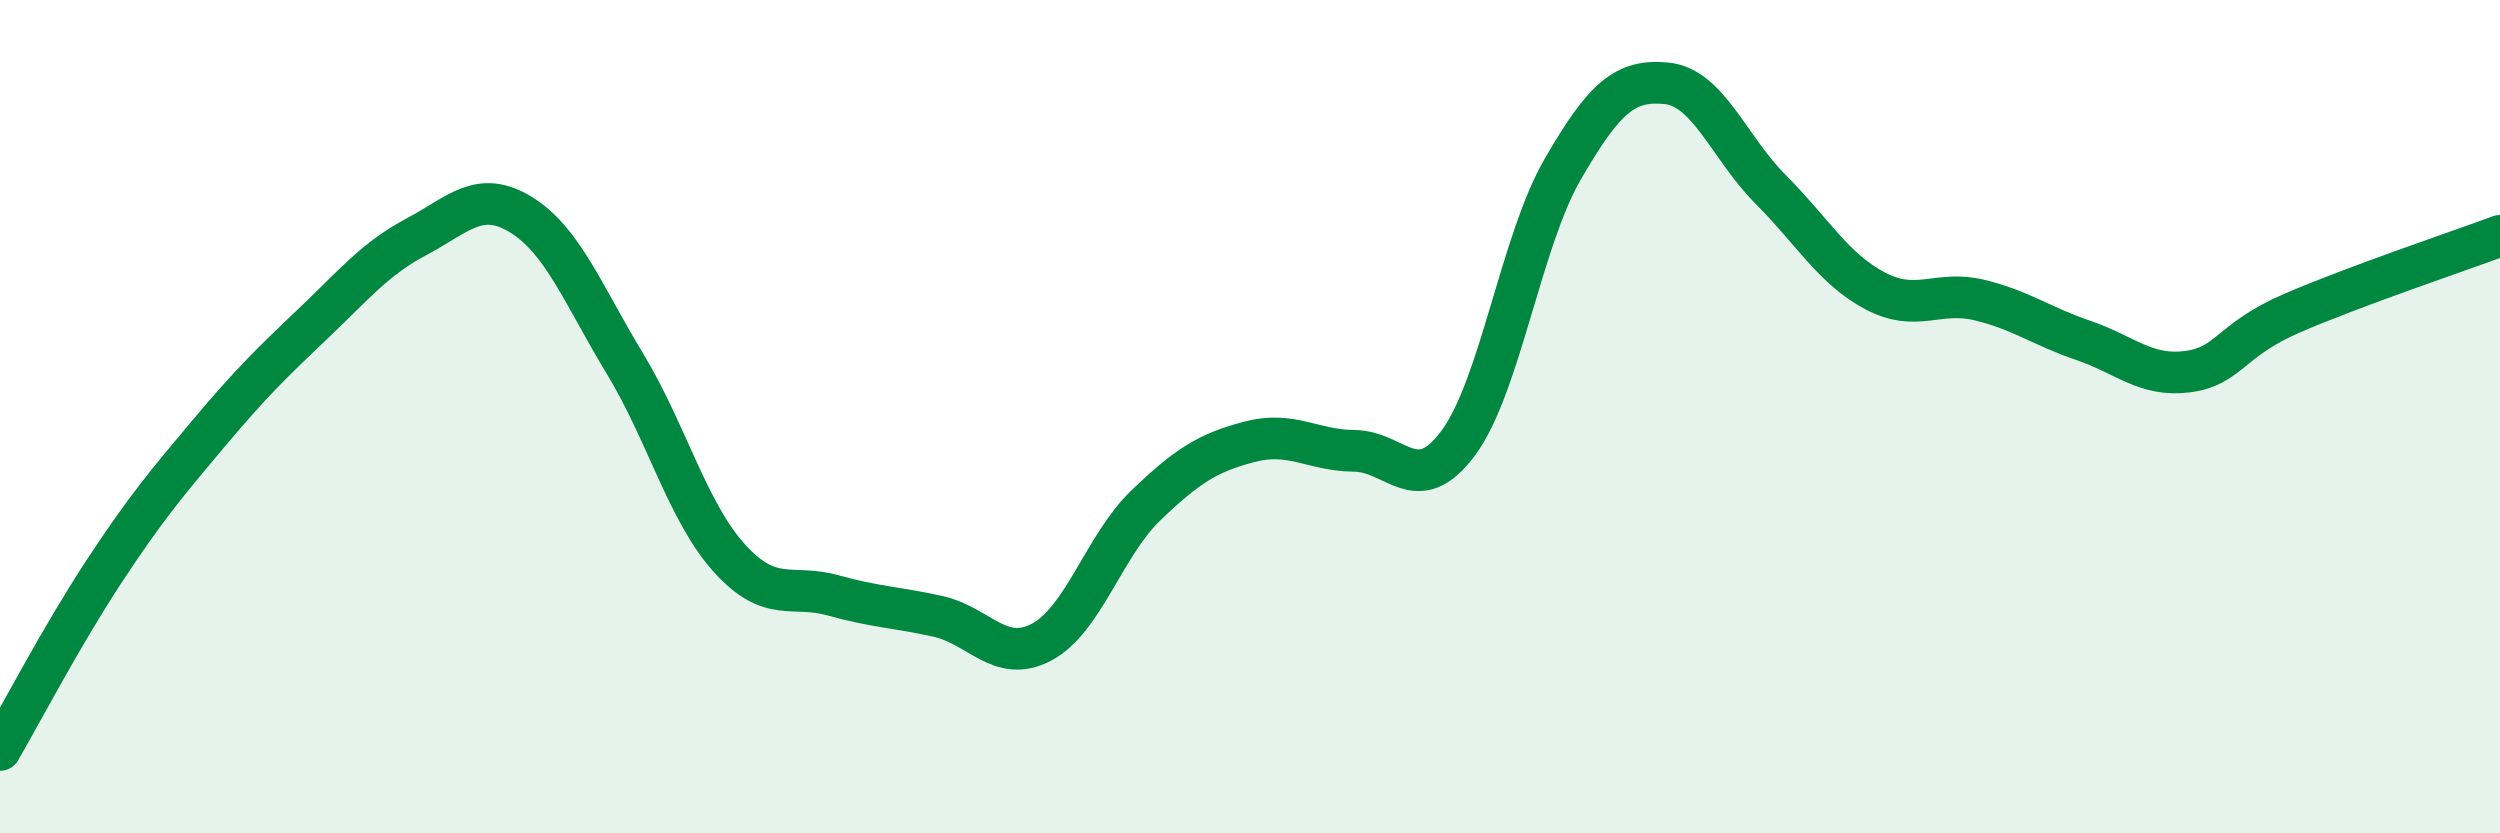 
    <svg width="60" height="20" viewBox="0 0 60 20" xmlns="http://www.w3.org/2000/svg">
      <path
        d="M 0,18 C 0.5,17.14 1.5,15.23 2.5,13.71 C 3.5,12.19 4,11.6 5,10.41 C 6,9.22 6.5,8.73 7.5,7.78 C 8.5,6.83 9,6.21 10,5.68 C 11,5.15 11.5,4.54 12.5,5.15 C 13.5,5.76 14,7.08 15,8.73 C 16,10.38 16.5,12.28 17.5,13.39 C 18.5,14.5 19,14.01 20,14.29 C 21,14.57 21.5,14.57 22.5,14.79 C 23.5,15.01 24,15.94 25,15.41 C 26,14.88 26.5,13.09 27.5,12.13 C 28.5,11.17 29,10.86 30,10.6 C 31,10.34 31.5,10.81 32.5,10.82 C 33.5,10.83 34,11.98 35,10.63 C 36,9.28 36.5,5.8 37.5,4.07 C 38.5,2.34 39,1.9 40,2 C 41,2.1 41.5,3.55 42.5,4.55 C 43.5,5.55 44,6.45 45,6.98 C 46,7.51 46.5,6.96 47.5,7.2 C 48.5,7.44 49,7.83 50,8.17 C 51,8.51 51.5,9.05 52.5,8.92 C 53.5,8.79 53.5,8.17 55,7.52 C 56.5,6.87 59,6.03 60,5.66L60 20L0 20Z"
        fill="#008740"
        opacity="0.1"
        stroke-linecap="round"
        stroke-linejoin="round"
      />
      <path
        d="M 0,18 C 0.5,17.14 1.5,15.23 2.5,13.71 C 3.5,12.19 4,11.6 5,10.41 C 6,9.22 6.5,8.73 7.5,7.78 C 8.5,6.83 9,6.21 10,5.68 C 11,5.15 11.5,4.54 12.5,5.15 C 13.5,5.76 14,7.08 15,8.73 C 16,10.38 16.5,12.28 17.5,13.39 C 18.5,14.5 19,14.01 20,14.29 C 21,14.57 21.5,14.57 22.5,14.79 C 23.5,15.01 24,15.94 25,15.41 C 26,14.88 26.5,13.09 27.5,12.13 C 28.5,11.17 29,10.86 30,10.6 C 31,10.34 31.5,10.81 32.5,10.82 C 33.5,10.83 34,11.98 35,10.63 C 36,9.28 36.5,5.8 37.5,4.07 C 38.5,2.34 39,1.9 40,2 C 41,2.1 41.5,3.55 42.5,4.55 C 43.5,5.55 44,6.45 45,6.98 C 46,7.51 46.5,6.96 47.5,7.2 C 48.5,7.44 49,7.83 50,8.17 C 51,8.51 51.5,9.05 52.5,8.92 C 53.5,8.79 53.5,8.17 55,7.52 C 56.5,6.87 59,6.03 60,5.66"
        stroke="#008740"
        stroke-width="1"
        fill="none"
        stroke-linecap="round"
        stroke-linejoin="round"
      />
    </svg>
  